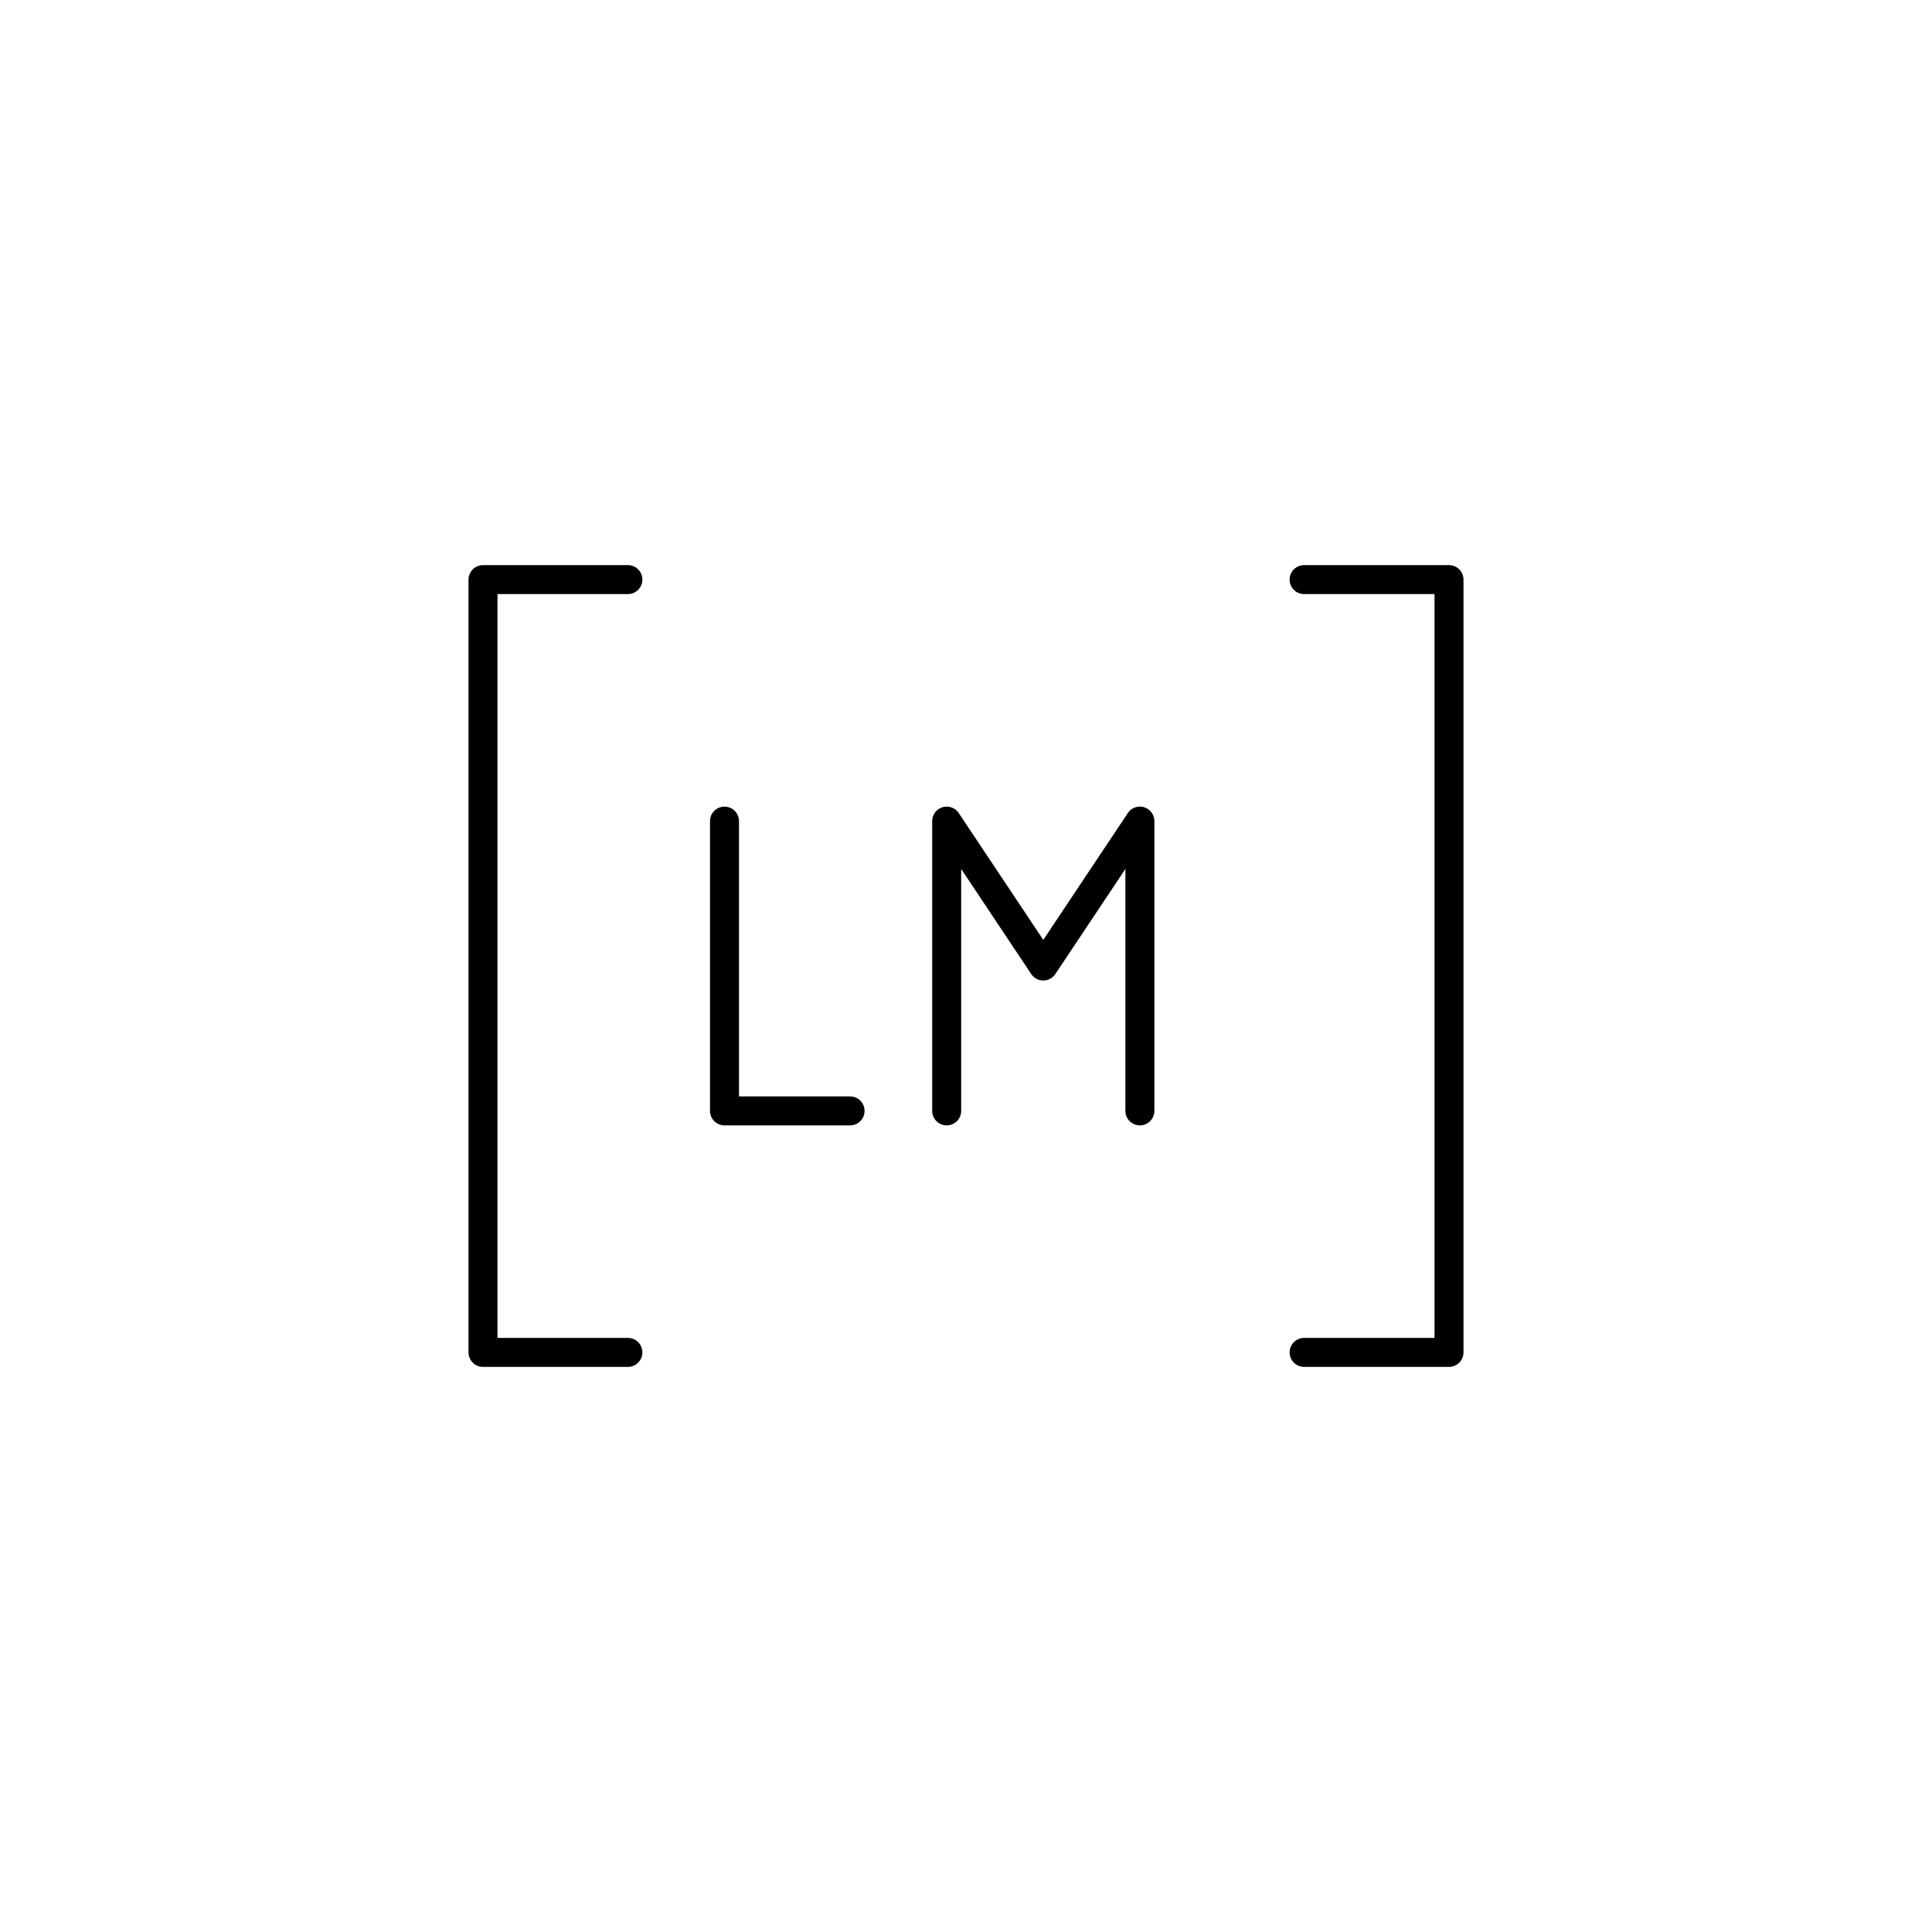 <svg xmlns="http://www.w3.org/2000/svg" viewBox="0 0 200 200" fill="none">
  <!-- Left bracket [ -->
  <path d="M 50 60 L 50 140 M 50 60 L 65 60 M 50 140 L 65 140"
        stroke="currentColor" stroke-width="3" stroke-linecap="round" stroke-linejoin="round"/>

  <!-- Right bracket ] -->
  <path d="M 150 60 L 150 140 M 150 60 L 135 60 M 150 140 L 135 140"
        stroke="currentColor" stroke-width="3" stroke-linecap="round" stroke-linejoin="round"/>

  <!-- LM monogram -->
  <path d="M 75 85 L 75 115 L 88 115"
        stroke="currentColor" stroke-width="3" stroke-linecap="round" stroke-linejoin="round"/>
  <path d="M 98 115 L 98 85 L 108 100 L 118 85 L 118 115"
        stroke="currentColor" stroke-width="3" stroke-linecap="round" stroke-linejoin="round"/>
</svg>
